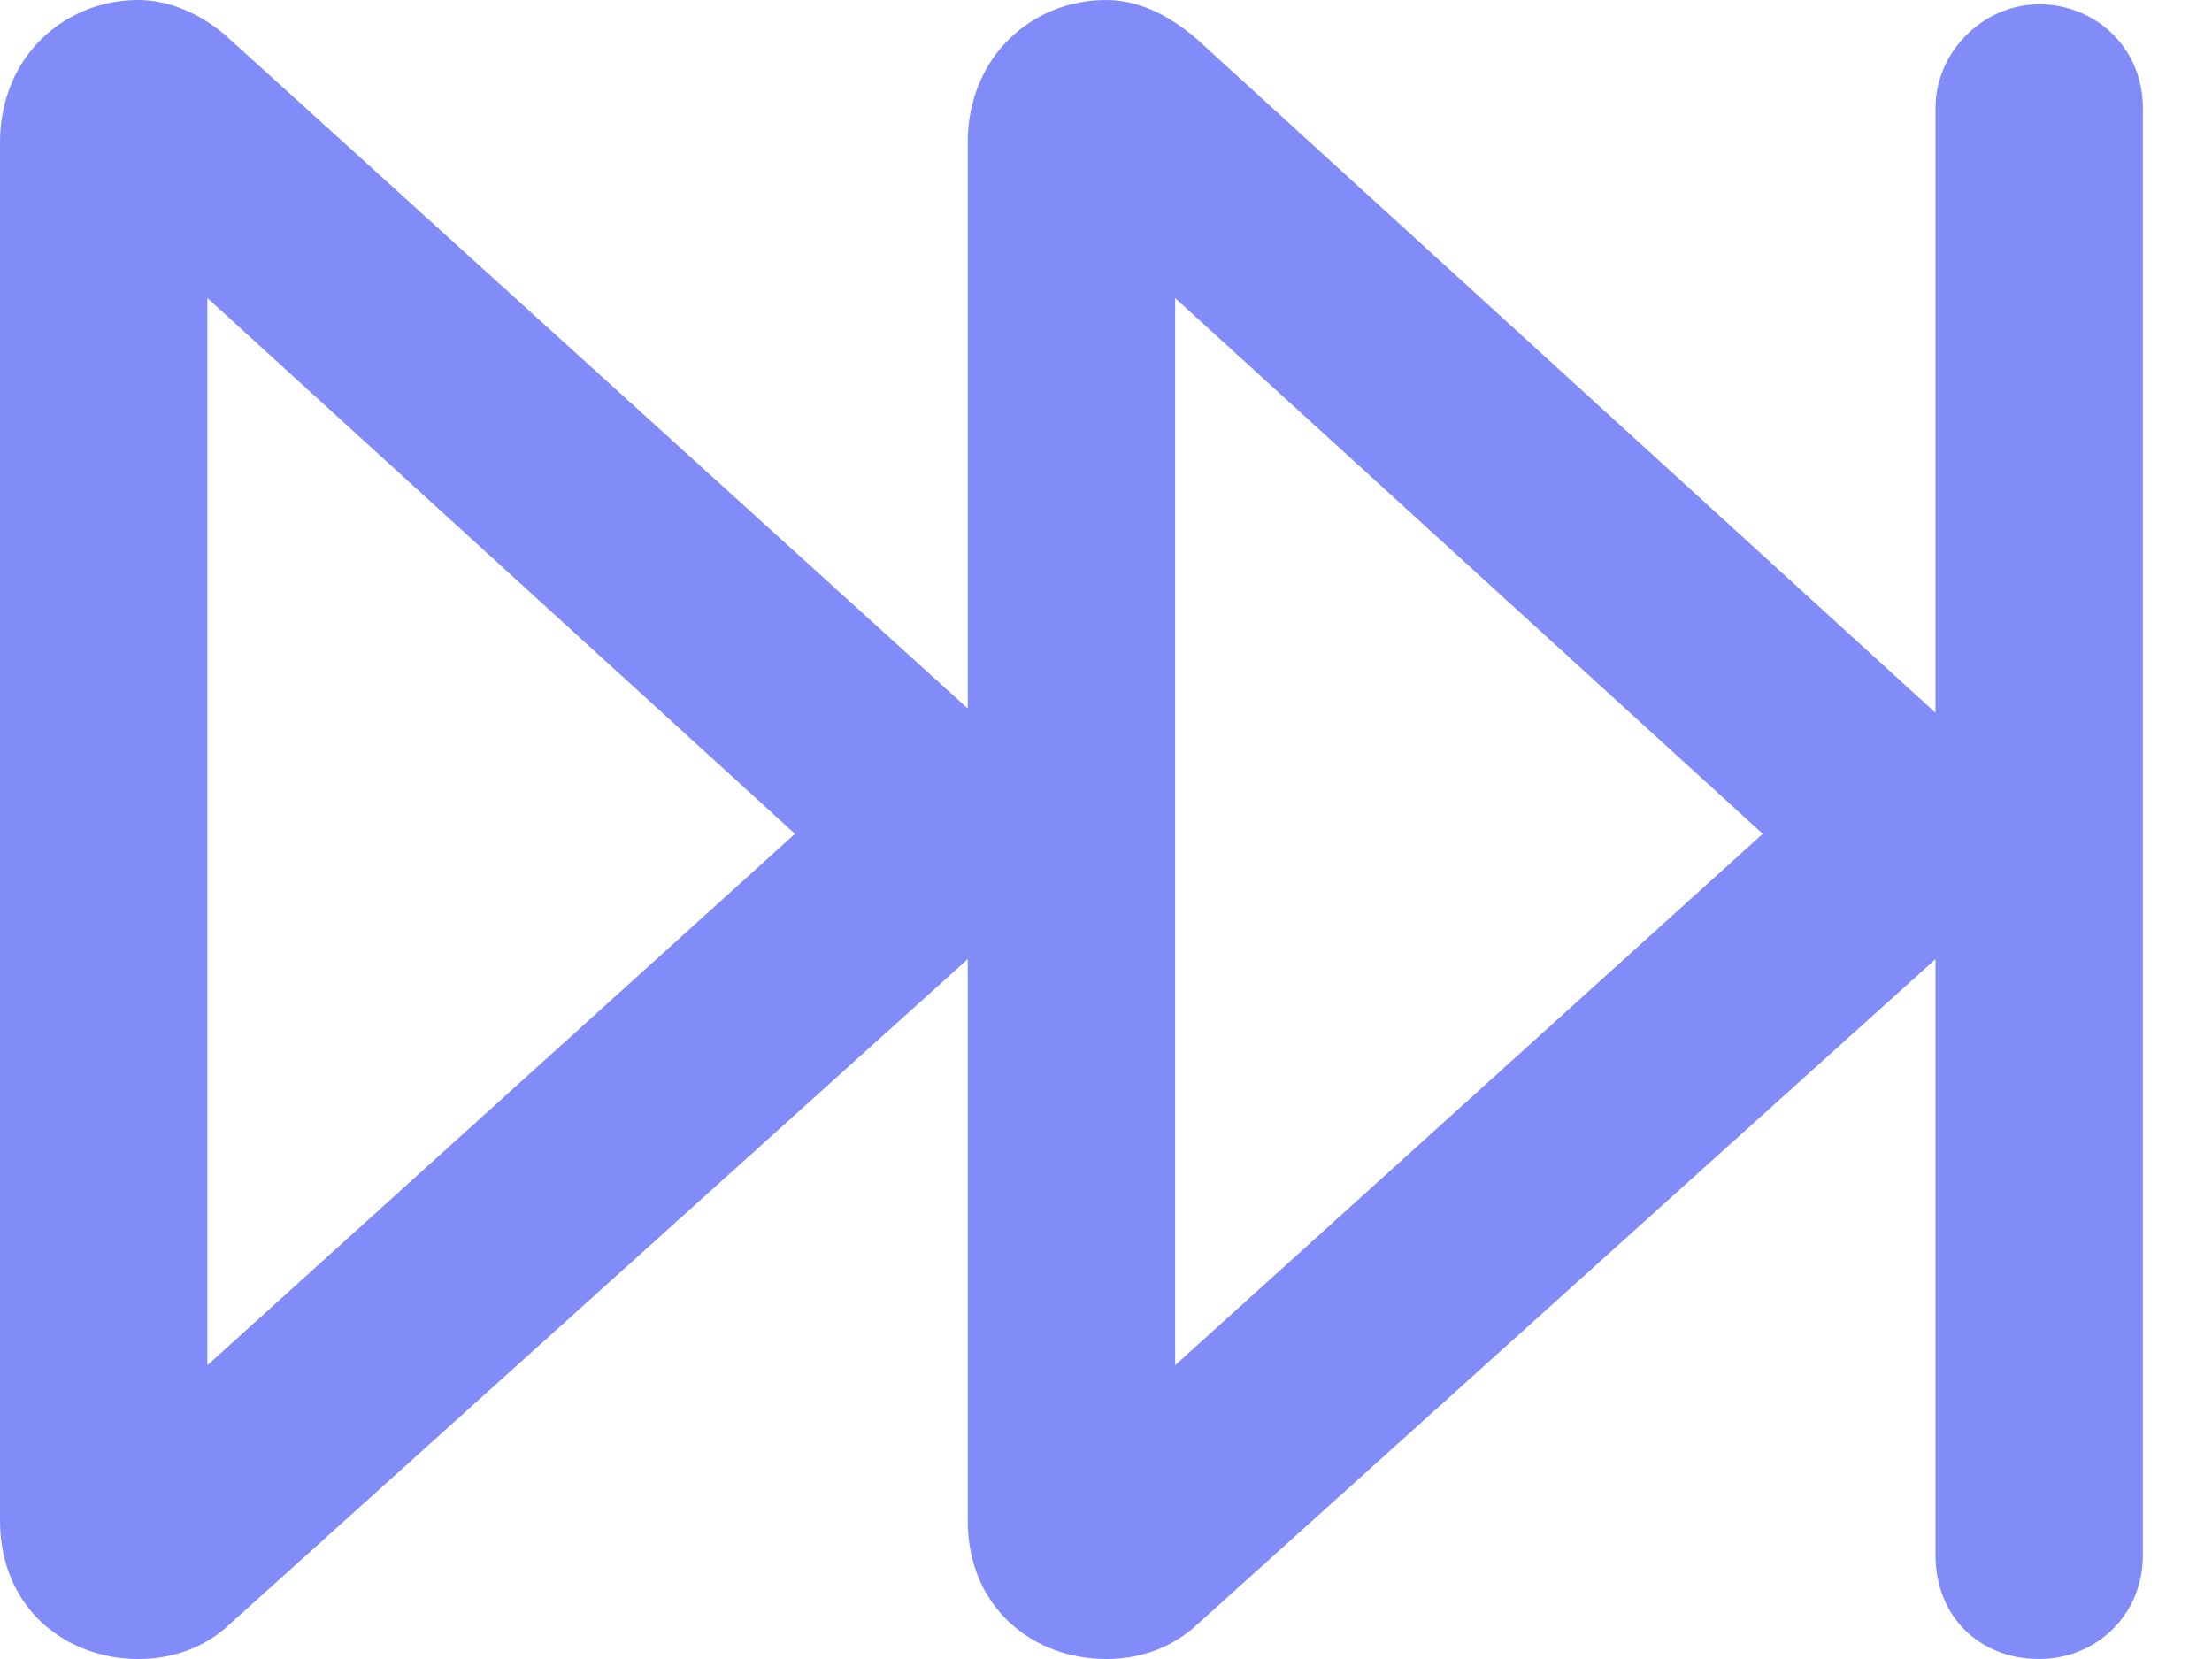 <svg width="20" height="15" viewBox="0 0 20 15" fill="none" xmlns="http://www.w3.org/2000/svg">
<path d="M0 1.289C0 0.508 0.586 0 1.25 0C1.523 0 1.797 0.117 2.031 0.312L8.75 6.406V1.289C8.75 0.508 9.336 0 10 0C10.273 0 10.547 0.117 10.82 0.352L17.5 6.445V0.977C17.5 0.469 17.93 0.039 18.438 0.039C18.945 0.039 19.375 0.43 19.375 0.977V14.062C19.375 14.609 18.945 15 18.438 15C17.891 15 17.5 14.609 17.5 14.062V8.672L10.781 14.727C10.547 14.922 10.273 15 10 15C9.336 15 8.75 14.531 8.75 13.75V8.672L2.031 14.727C1.797 14.922 1.523 15 1.25 15C0.586 15 0 14.531 0 13.75V1.289ZM10.625 2.695V12.344L15.938 7.539L10.625 2.695ZM1.875 2.695V12.344L7.188 7.539L1.875 2.695Z" fill="#818CF8"/>
</svg>

